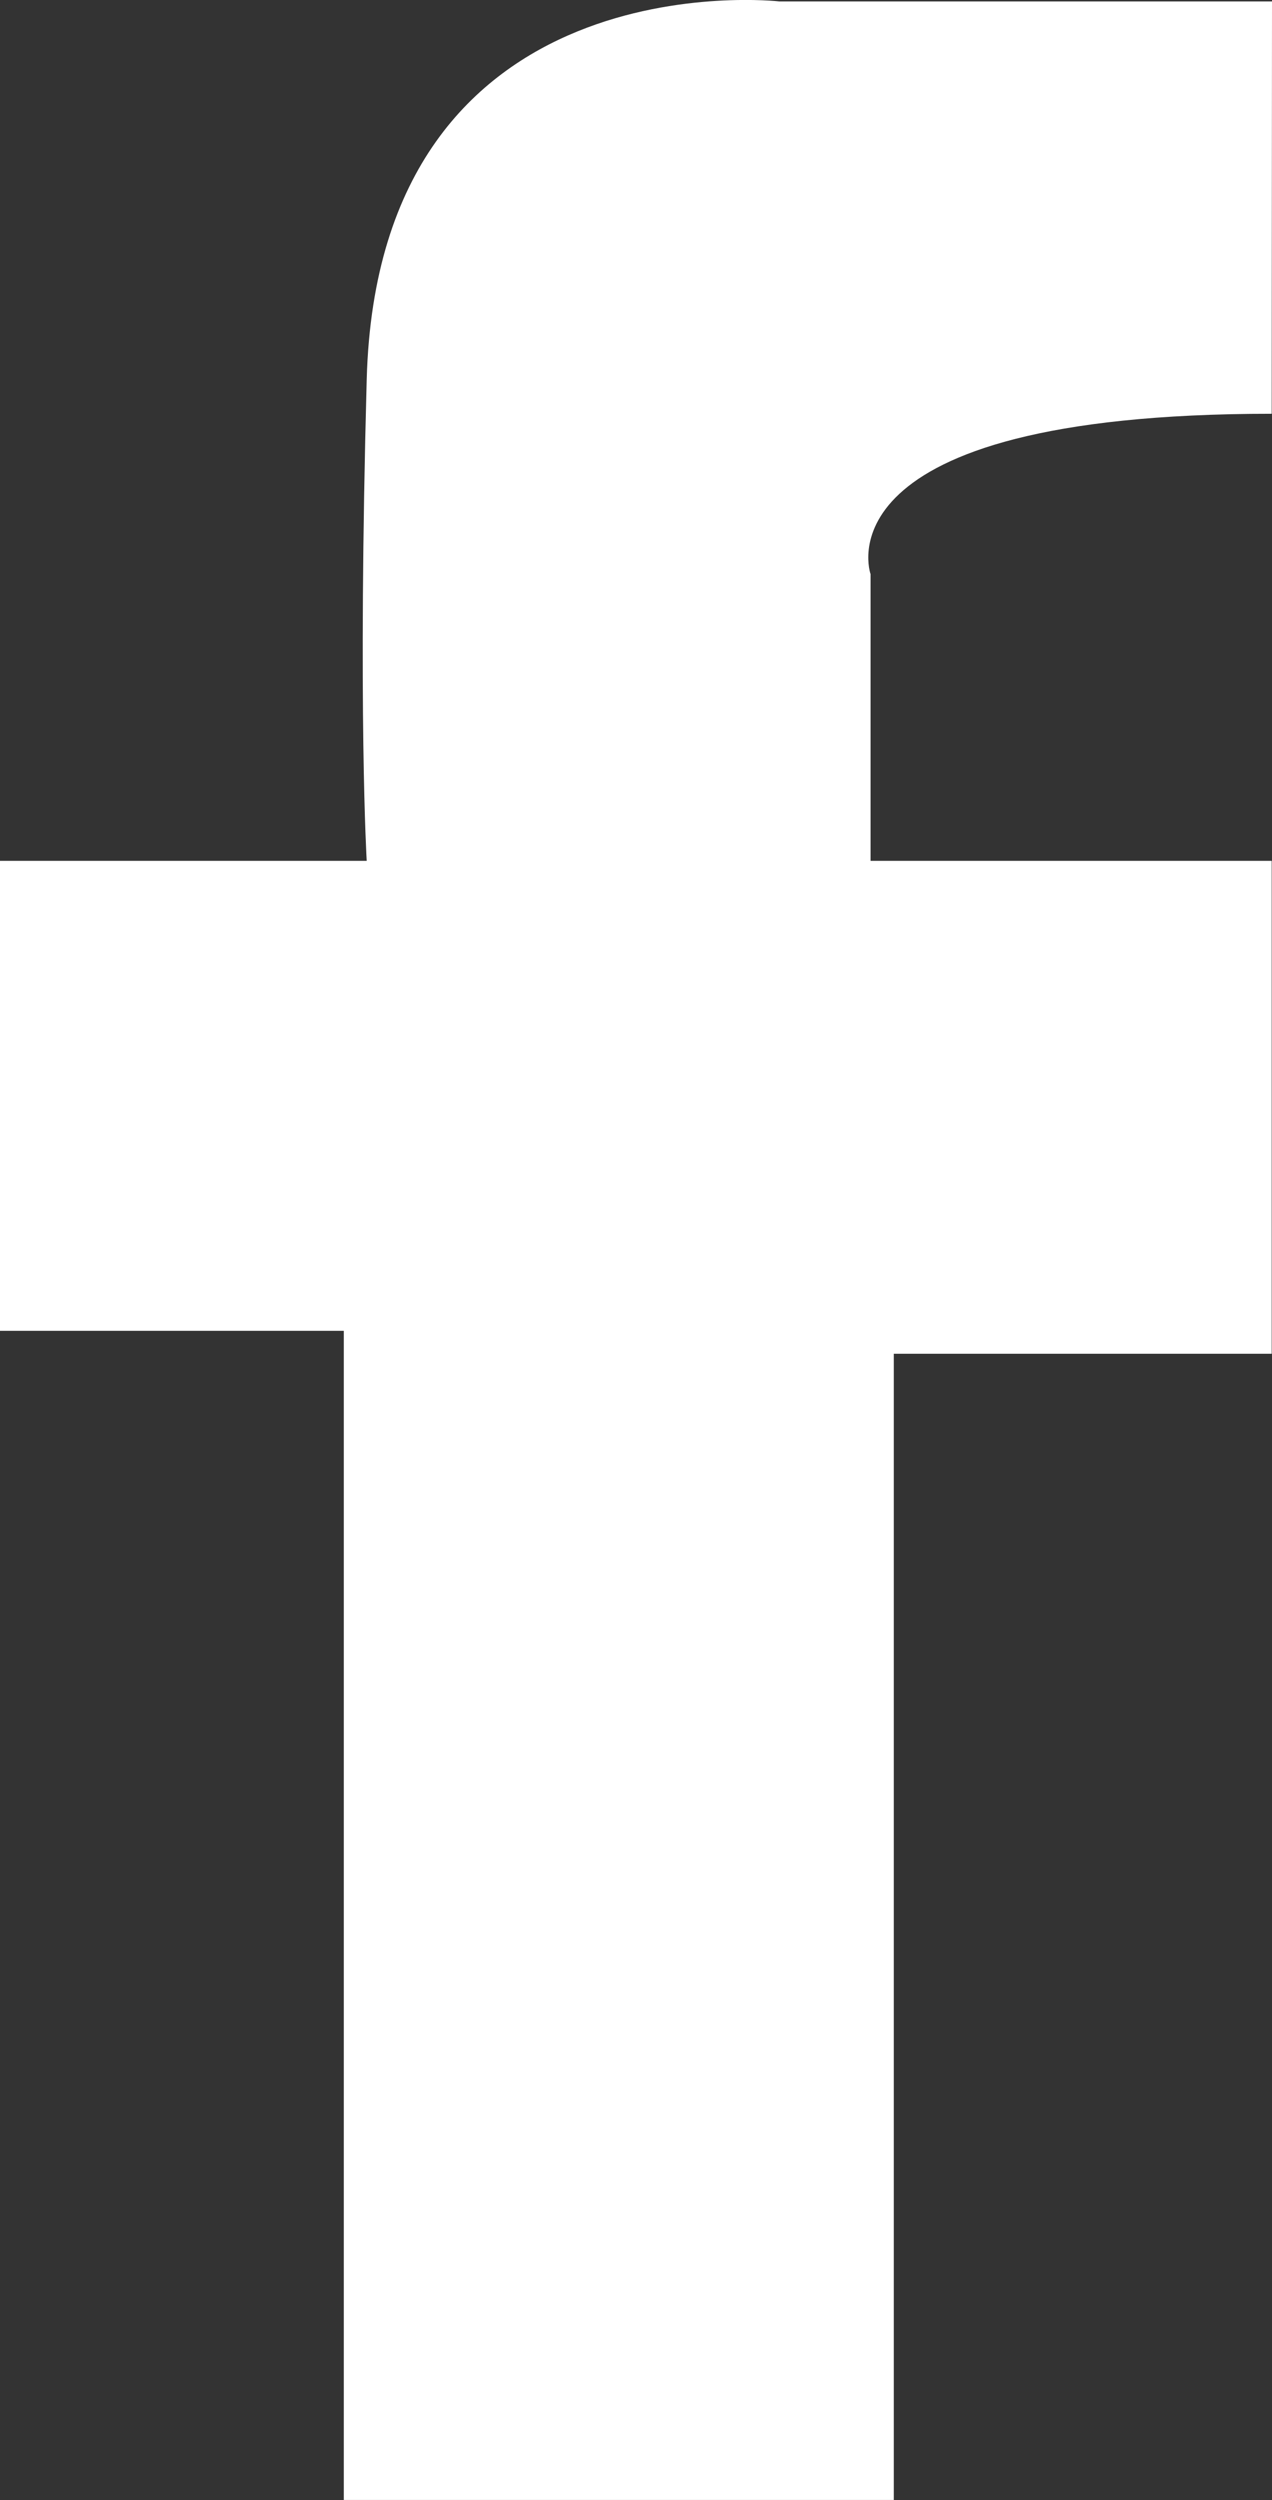 <?xml version="1.0" encoding="UTF-8"?> <svg xmlns="http://www.w3.org/2000/svg" width="16.157" height="31.748" viewBox="0 0 16.157 31.748"><rect x="0" y="0" width="16.157" height="31.748" fill="#333333" stroke="none"/><g id="Group_123" data-name="Group 123" transform="translate(-1457.129 -11008.923)"><path id="Path_468" data-name="Path 468" d="M1473.286,11008.941h-6.259s-5.094-.582-5.24,4.8c-.114,4.219,0,6.113,0,6.113h-4.658v5.968h4.367v14.846h6.986v-14.555h4.8v-6.259h-5.095v-3.64s-.727-2.037,5.095-2.037Z" fill="#fff"></path></g></svg> 